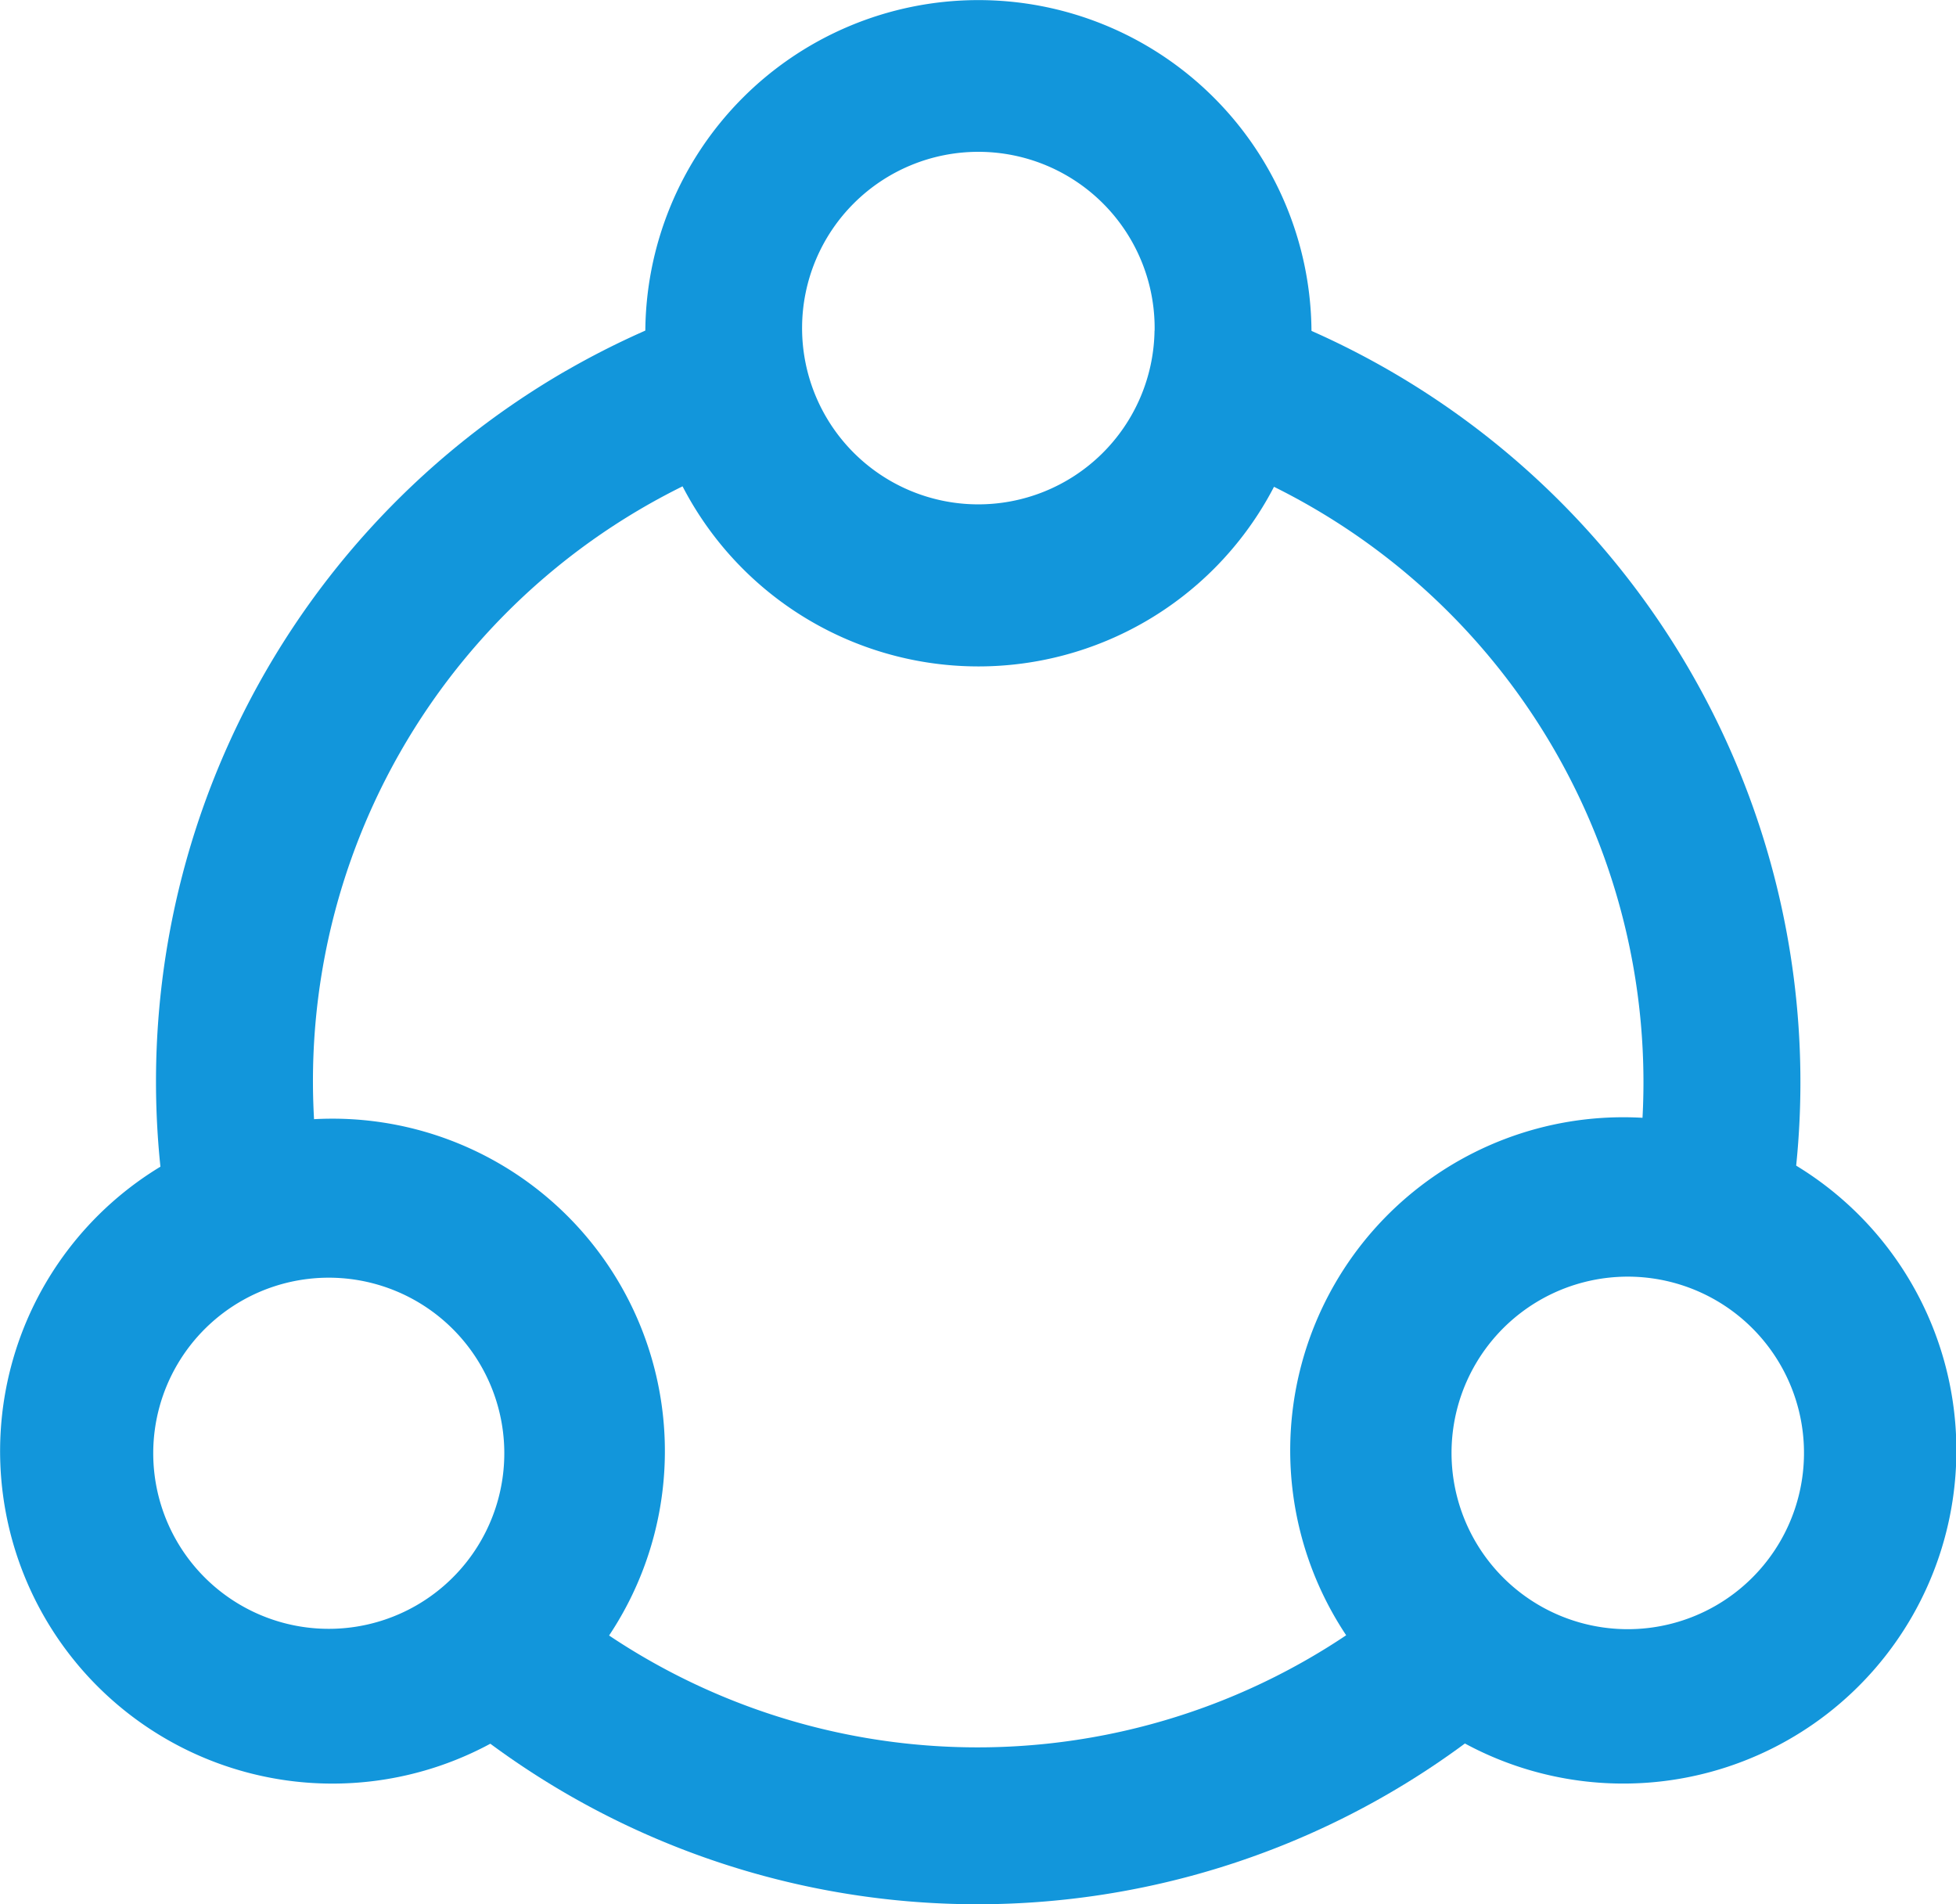 <?xml version="1.0" standalone="no"?><!DOCTYPE svg PUBLIC "-//W3C//DTD SVG 1.1//EN" "http://www.w3.org/Graphics/SVG/1.1/DTD/svg11.dtd"><svg t="1747052135294" class="icon" viewBox="0 0 1052 1024" version="1.1" xmlns="http://www.w3.org/2000/svg" p-id="1163" id="mx_n_1747052135295" width="1027.344" height="1000" xmlns:xlink="http://www.w3.org/1999/xlink"><path d="M292.411 852.603a356.364 356.364 0 0 0 473.799-6.411l1.443-1.336 57.328 61.923a440.781 440.781 0 0 1-583.54 13.25l-4.274-3.633 55.191-64.114z m387.085-685.16a441.796 441.796 0 0 1 283.168 484.965l-0.481 2.992-83.241-14.052a357.38 357.38 0 0 0-226.481-393.817l-2.351-0.855 29.172-79.234z m-375.278 32.057a441.903 441.903 0 0 1 63.579-30.24l2.191-0.855 29.653 79.02a356.578 356.578 0 0 0-225.733 396.756l0.801 4.381-82.974 15.761a441.422 441.422 0 0 1 212.43-464.823z" p-id="1164" fill="#1296db"></path><path d="M88.423 626.069a178.77 178.77 0 1 0 245.234 64.862 178.77 178.77 0 0 0-245.234-64.862z m42.208 73.036a94.407 94.407 0 1 1-35.583 129.509 94.407 94.407 0 0 1 35.583-129.509z m574.724-521.296a179.144 179.144 0 1 0-179.144 180.533 179.144 179.144 0 0 0 179.144-180.533z m-84.416 0a94.781 94.781 0 1 1-94.781-96.17 94.781 94.781 0 0 1 94.835 96.17z m163.757 757.929a179.144 179.144 0 1 0-66.785-245.395 179.144 179.144 0 0 0 66.785 245.395z m42.208-73.089a94.781 94.781 0 1 1 130.631-33.98 94.781 94.781 0 0 1-130.631 33.98z" p-id="1165" fill="#1296db"></path></svg>